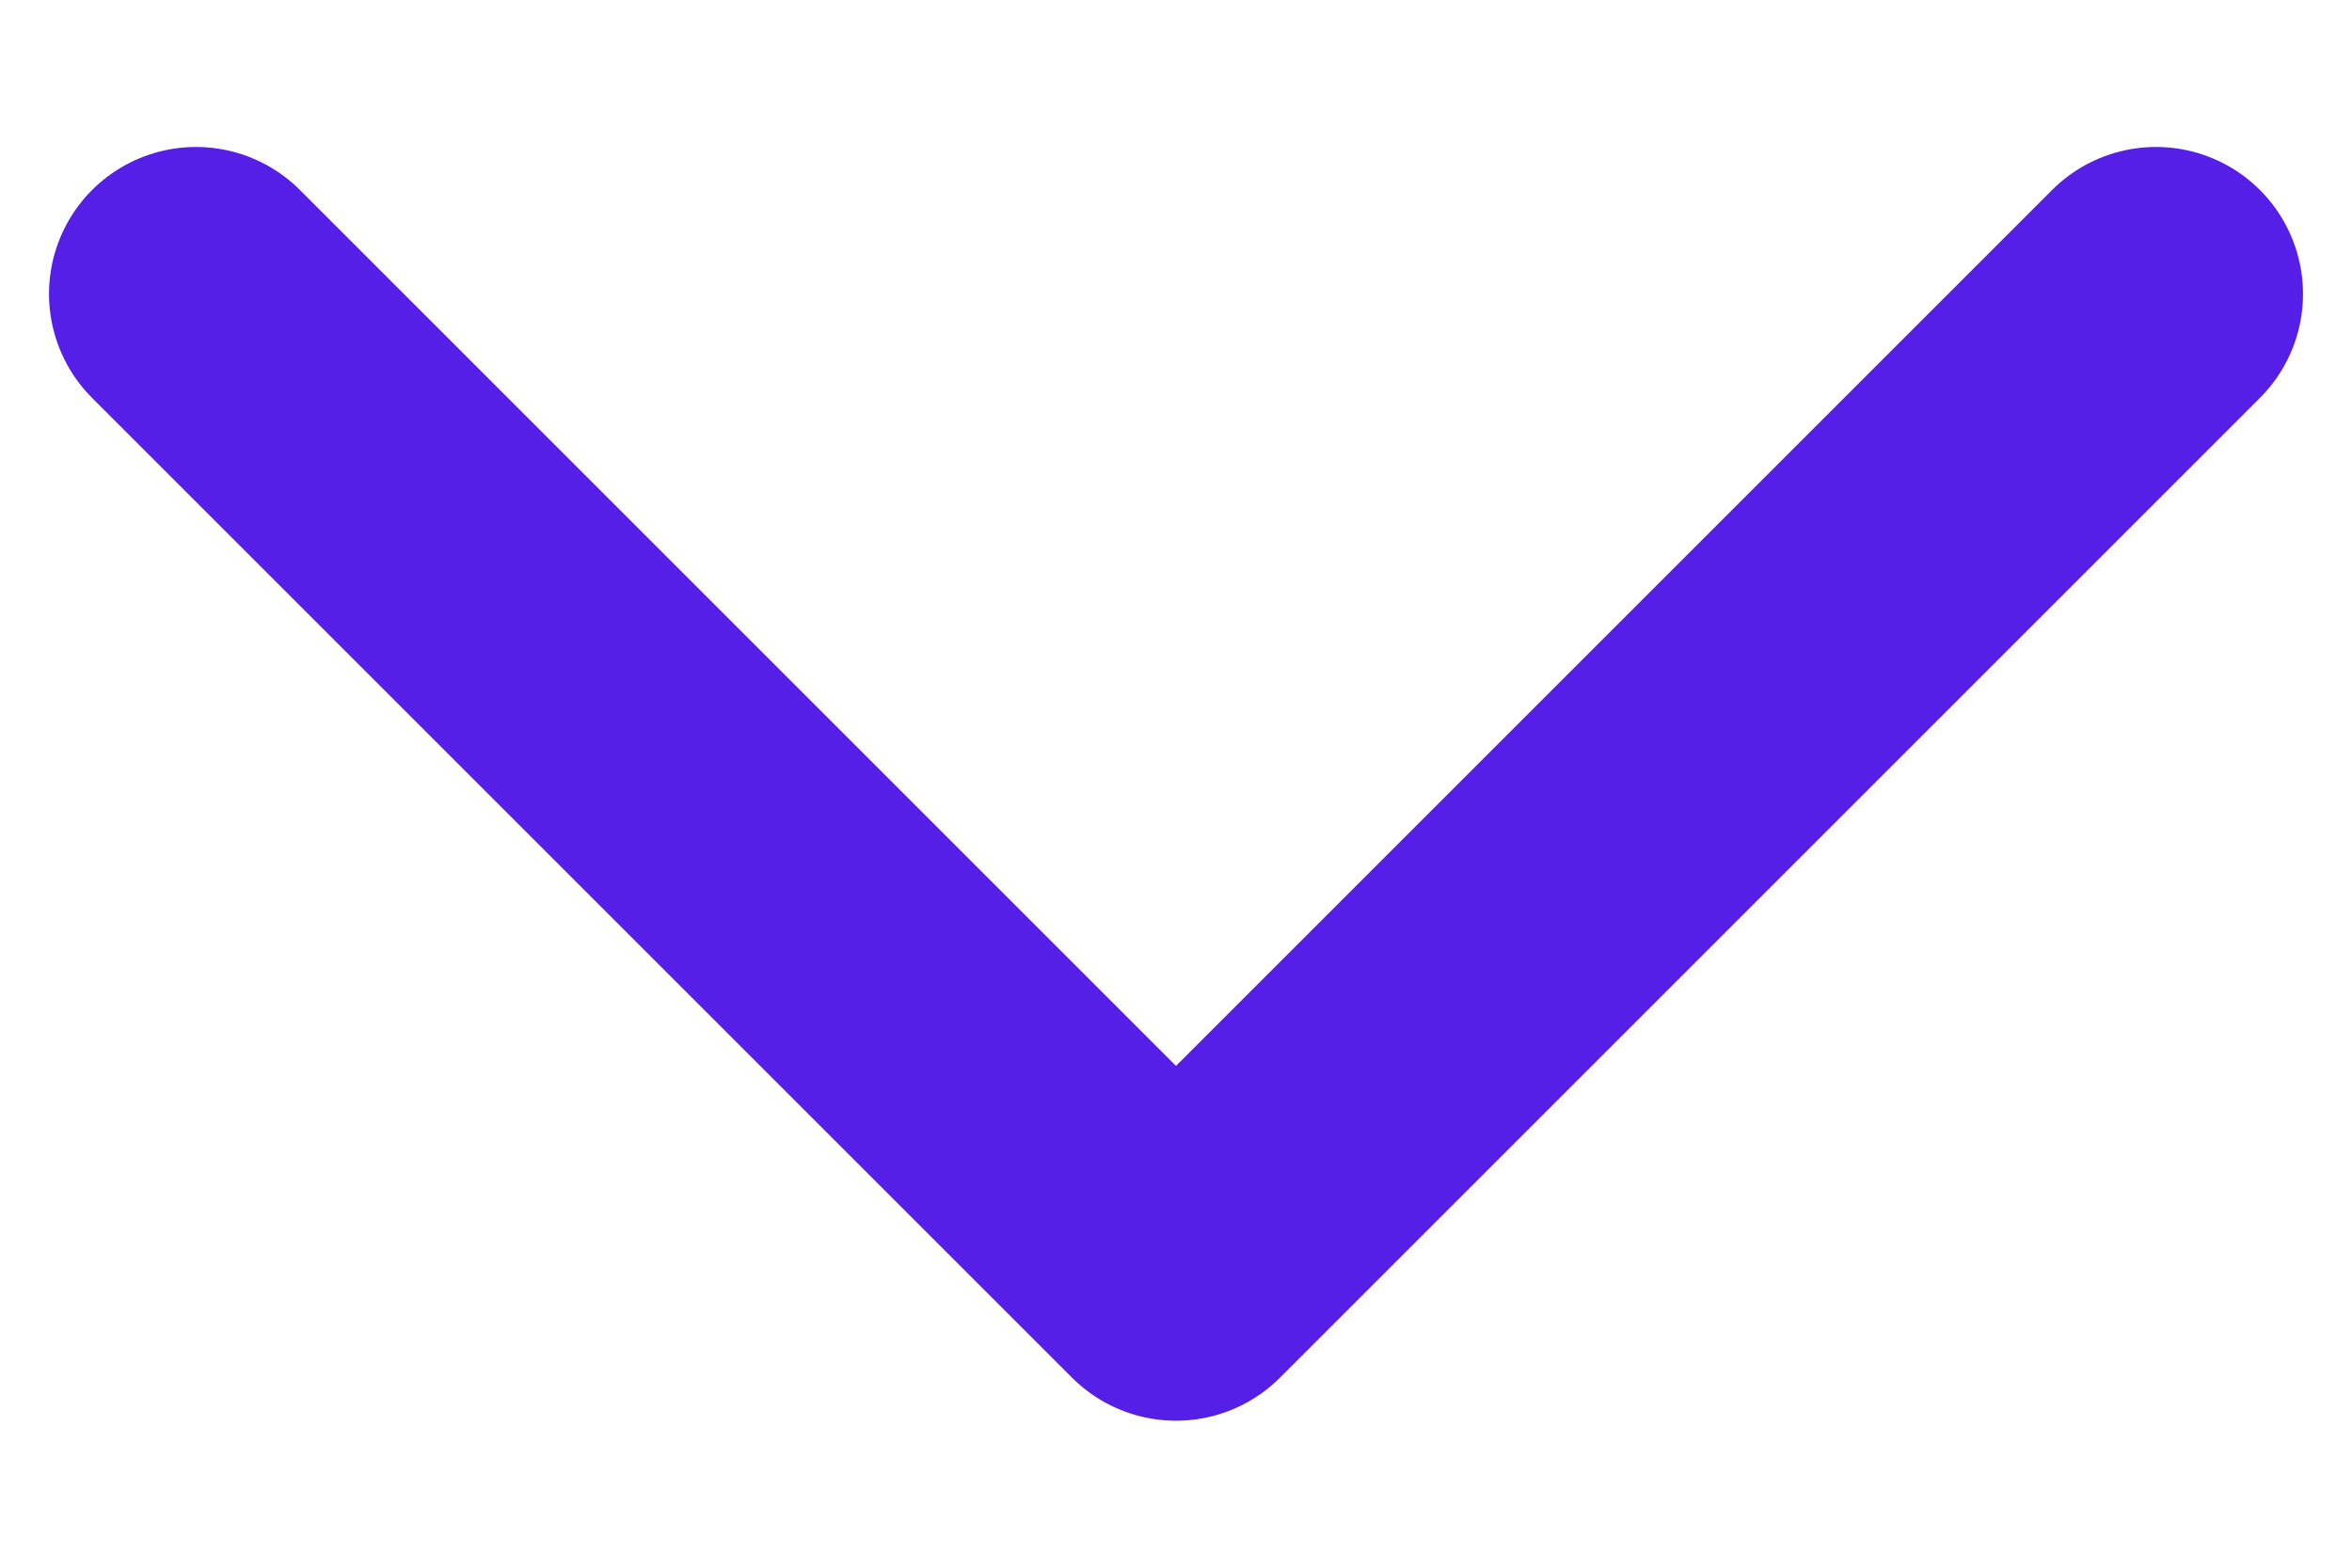 <svg width="12" height="8" viewBox="0 0 12 8" fill="none" xmlns="http://www.w3.org/2000/svg">
<path d="M1 1.5L6 6.5L11 1.5" stroke="#561FE7" stroke-width="1.5" stroke-linecap="round" stroke-linejoin="round"/>
</svg>
